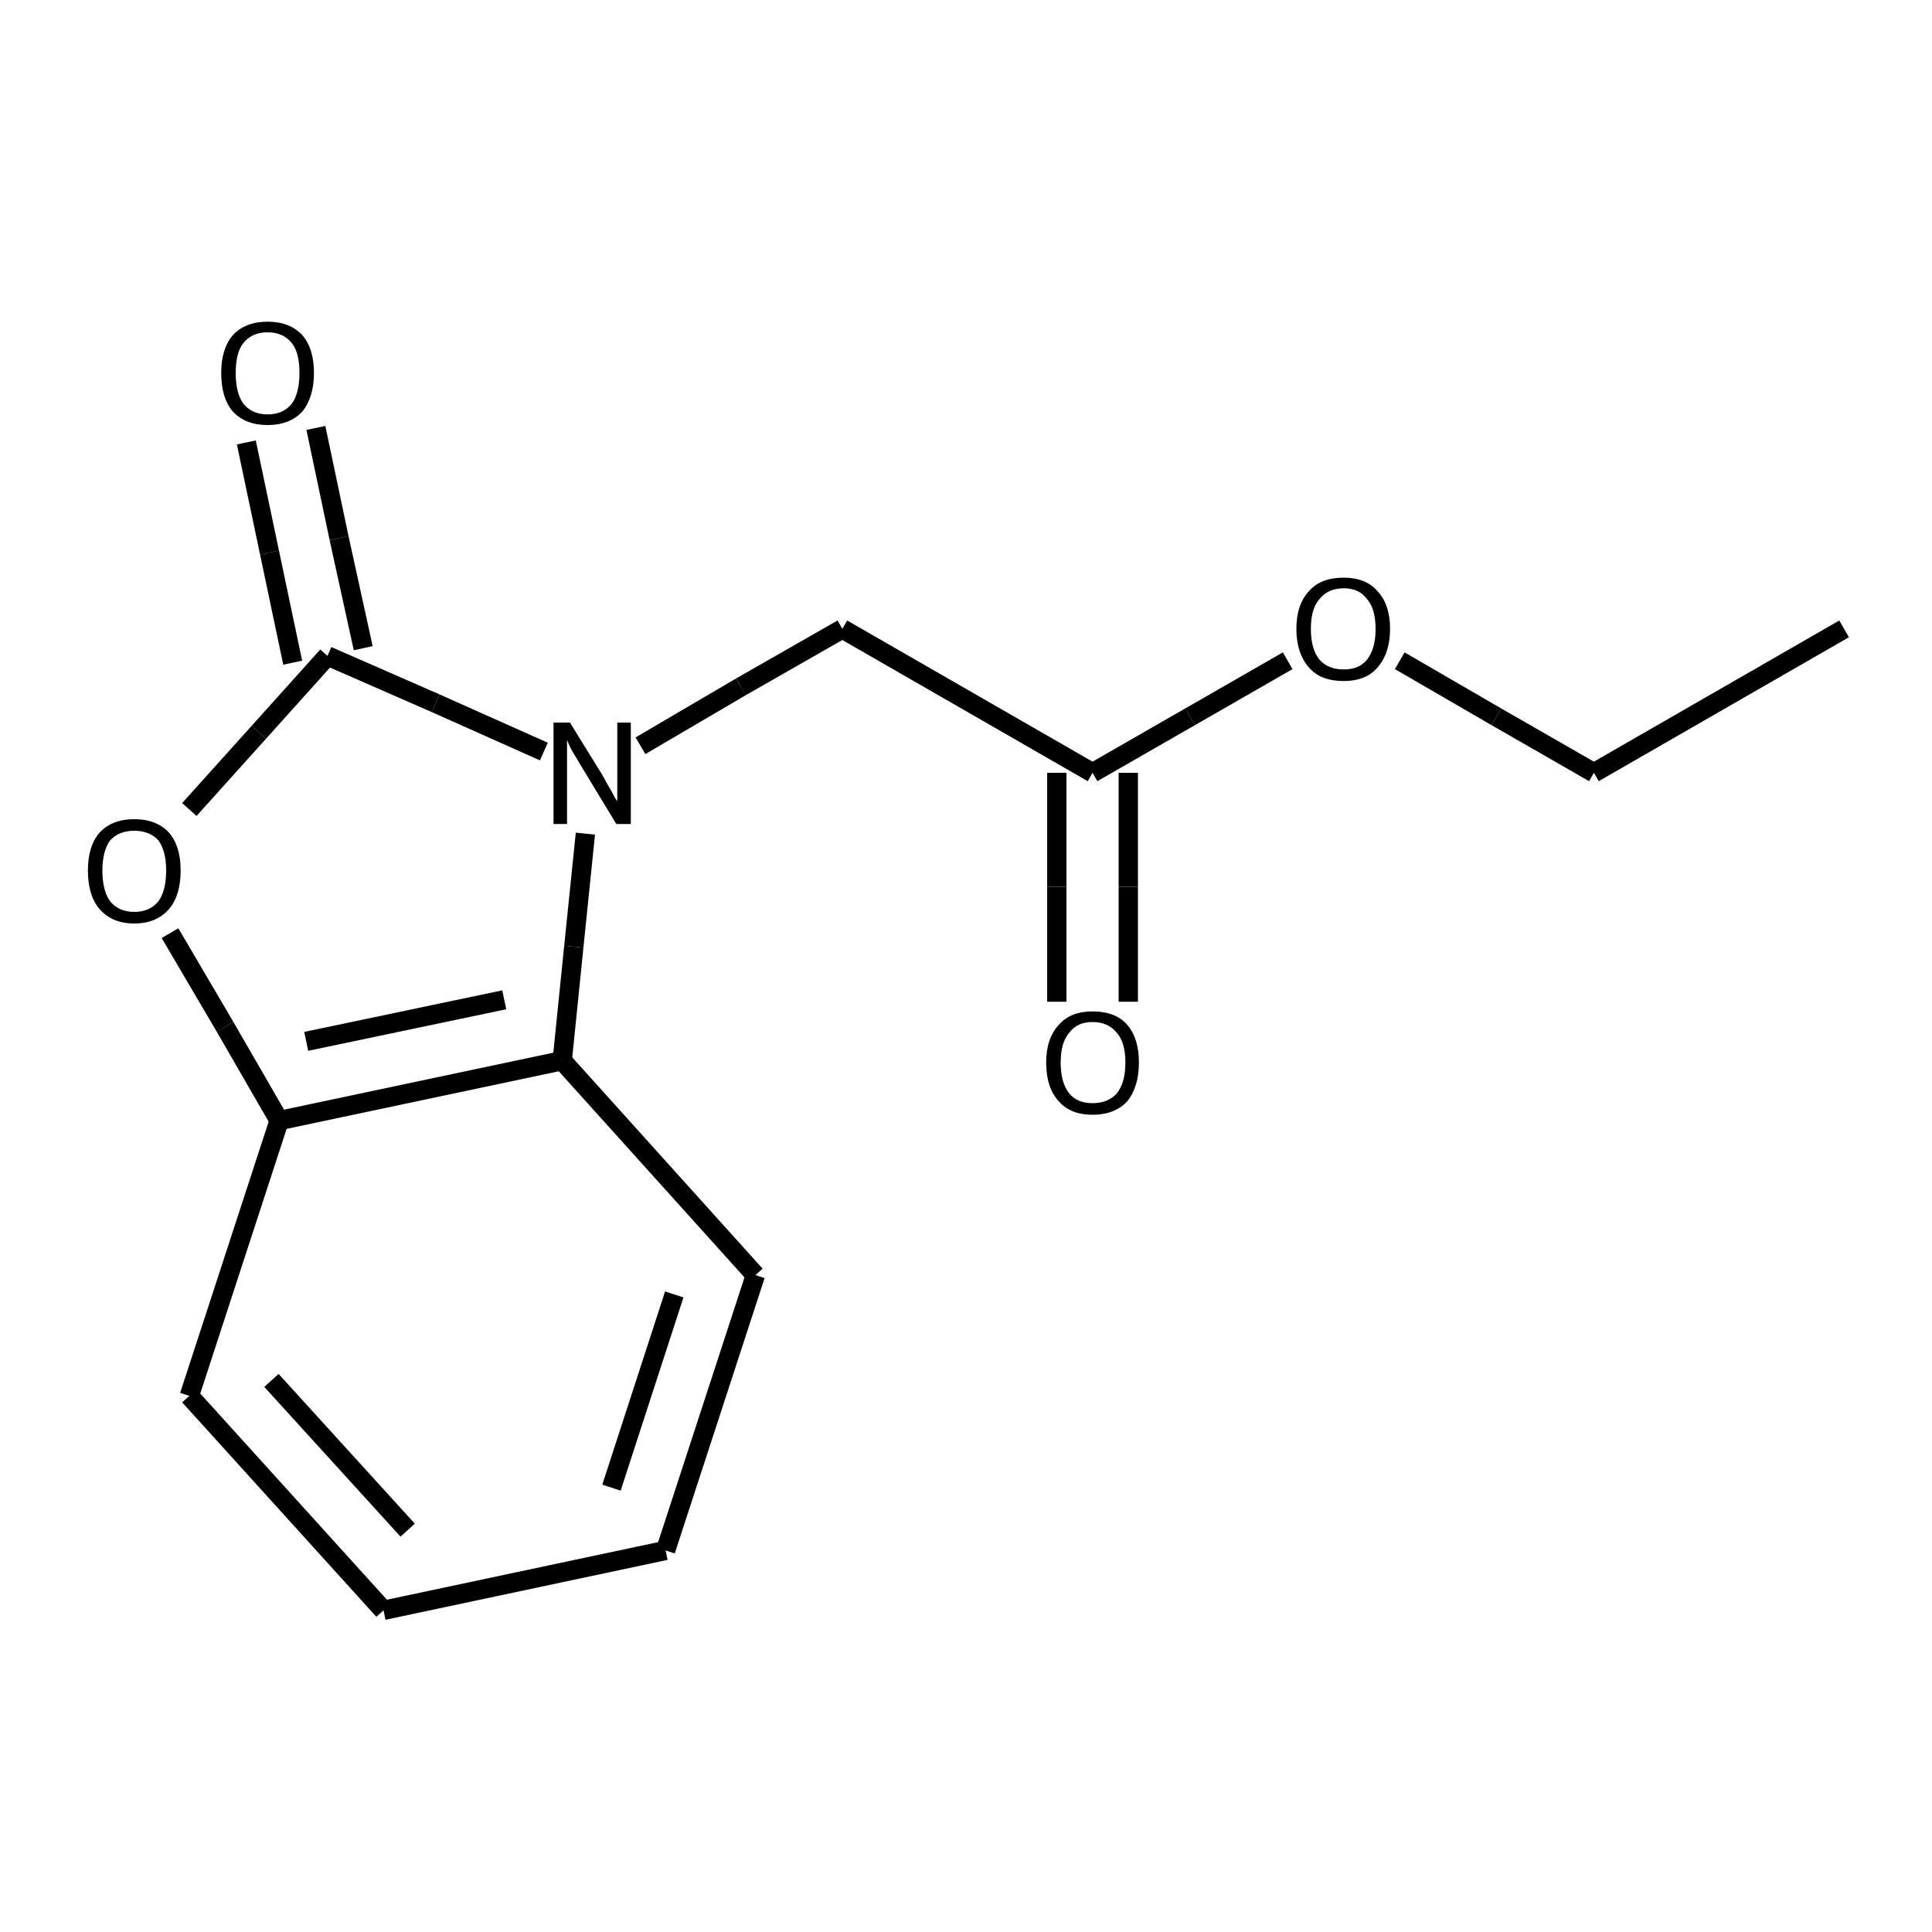 <?xml version="1.0" encoding="iso-8859-1"?>
<svg version="1.1" baseProfile="full"
              xmlns="http://www.w3.org/2000/svg"
                      xmlns:rdkit="http://www.rdkit.org/xml"
                      xmlns:xlink="http://www.w3.org/1999/xlink"
                  xml:space="preserve"
width="200px" height="200px" viewBox="0 0 200 200">
<!-- END OF HEADER -->
<rect style="opacity:1.0;fill:none;stroke:none" width="200.0" height="200.0" x="0.0" y="0.0"> </rect>
<path class="bond-0 atom-1 atom-0" d="M 33.9,67.9 L 45.1,72.8" style="fill:none;fill-rule:evenodd;stroke:#000000;stroke-width:2.0px;stroke-linecap:butt;stroke-linejoin:miter;stroke-opacity:1" />
<path class="bond-0 atom-1 atom-0" d="M 45.1,72.8 L 56.3,77.8" style="fill:none;fill-rule:evenodd;stroke:#000000;stroke-width:2.0px;stroke-linecap:butt;stroke-linejoin:miter;stroke-opacity:1" />
<path class="bond-1 atom-2 atom-1" d="M 19.6,83.8 L 26.8,75.8" style="fill:none;fill-rule:evenodd;stroke:#000000;stroke-width:2.0px;stroke-linecap:butt;stroke-linejoin:miter;stroke-opacity:1" />
<path class="bond-1 atom-2 atom-1" d="M 26.8,75.8 L 33.9,67.9" style="fill:none;fill-rule:evenodd;stroke:#000000;stroke-width:2.0px;stroke-linecap:butt;stroke-linejoin:miter;stroke-opacity:1" />
<path class="bond-2 atom-3 atom-0" d="M 58.2,109.8 L 59.4,98.0" style="fill:none;fill-rule:evenodd;stroke:#000000;stroke-width:2.0px;stroke-linecap:butt;stroke-linejoin:miter;stroke-opacity:1" />
<path class="bond-2 atom-3 atom-0" d="M 59.4,98.0 L 60.6,86.3" style="fill:none;fill-rule:evenodd;stroke:#000000;stroke-width:2.0px;stroke-linecap:butt;stroke-linejoin:miter;stroke-opacity:1" />
<path class="bond-3 atom-4 atom-3" d="M 28.9,116.0 L 58.2,109.8" style="fill:none;fill-rule:evenodd;stroke:#000000;stroke-width:2.0px;stroke-linecap:butt;stroke-linejoin:miter;stroke-opacity:1" />
<path class="bond-3 atom-4 atom-3" d="M 31.7,107.8 L 52.2,103.5" style="fill:none;fill-rule:evenodd;stroke:#000000;stroke-width:2.0px;stroke-linecap:butt;stroke-linejoin:miter;stroke-opacity:1" />
<path class="bond-4 atom-5 atom-0" d="M 87.2,65.1 L 76.7,71.1" style="fill:none;fill-rule:evenodd;stroke:#000000;stroke-width:2.0px;stroke-linecap:butt;stroke-linejoin:miter;stroke-opacity:1" />
<path class="bond-4 atom-5 atom-0" d="M 76.7,71.1 L 66.3,77.2" style="fill:none;fill-rule:evenodd;stroke:#000000;stroke-width:2.0px;stroke-linecap:butt;stroke-linejoin:miter;stroke-opacity:1" />
<path class="bond-5 atom-6 atom-5" d="M 113.1,80.0 L 87.2,65.1" style="fill:none;fill-rule:evenodd;stroke:#000000;stroke-width:2.0px;stroke-linecap:butt;stroke-linejoin:miter;stroke-opacity:1" />
<path class="bond-6 atom-7 atom-1" d="M 32.7,44.3 L 35.1,55.7" style="fill:none;fill-rule:evenodd;stroke:#000000;stroke-width:2.0px;stroke-linecap:butt;stroke-linejoin:miter;stroke-opacity:1" />
<path class="bond-6 atom-7 atom-1" d="M 35.1,55.7 L 37.6,67.1" style="fill:none;fill-rule:evenodd;stroke:#000000;stroke-width:2.0px;stroke-linecap:butt;stroke-linejoin:miter;stroke-opacity:1" />
<path class="bond-6 atom-7 atom-1" d="M 25.5,45.8 L 27.9,57.2" style="fill:none;fill-rule:evenodd;stroke:#000000;stroke-width:2.0px;stroke-linecap:butt;stroke-linejoin:miter;stroke-opacity:1" />
<path class="bond-6 atom-7 atom-1" d="M 27.9,57.2 L 30.3,68.6" style="fill:none;fill-rule:evenodd;stroke:#000000;stroke-width:2.0px;stroke-linecap:butt;stroke-linejoin:miter;stroke-opacity:1" />
<path class="bond-7 atom-8 atom-6" d="M 109.4,103.7 L 109.4,91.8" style="fill:none;fill-rule:evenodd;stroke:#000000;stroke-width:2.0px;stroke-linecap:butt;stroke-linejoin:miter;stroke-opacity:1" />
<path class="bond-7 atom-8 atom-6" d="M 109.4,91.8 L 109.4,80.0" style="fill:none;fill-rule:evenodd;stroke:#000000;stroke-width:2.0px;stroke-linecap:butt;stroke-linejoin:miter;stroke-opacity:1" />
<path class="bond-7 atom-8 atom-6" d="M 116.8,103.7 L 116.8,91.8" style="fill:none;fill-rule:evenodd;stroke:#000000;stroke-width:2.0px;stroke-linecap:butt;stroke-linejoin:miter;stroke-opacity:1" />
<path class="bond-7 atom-8 atom-6" d="M 116.8,91.8 L 116.8,80.0" style="fill:none;fill-rule:evenodd;stroke:#000000;stroke-width:2.0px;stroke-linecap:butt;stroke-linejoin:miter;stroke-opacity:1" />
<path class="bond-8 atom-9 atom-6" d="M 133.3,68.4 L 123.2,74.2" style="fill:none;fill-rule:evenodd;stroke:#000000;stroke-width:2.0px;stroke-linecap:butt;stroke-linejoin:miter;stroke-opacity:1" />
<path class="bond-8 atom-9 atom-6" d="M 123.2,74.2 L 113.1,80.0" style="fill:none;fill-rule:evenodd;stroke:#000000;stroke-width:2.0px;stroke-linecap:butt;stroke-linejoin:miter;stroke-opacity:1" />
<path class="bond-9 atom-10 atom-3" d="M 78.2,132.0 L 58.2,109.8" style="fill:none;fill-rule:evenodd;stroke:#000000;stroke-width:2.0px;stroke-linecap:butt;stroke-linejoin:miter;stroke-opacity:1" />
<path class="bond-10 atom-11 atom-4" d="M 19.6,144.5 L 28.9,116.0" style="fill:none;fill-rule:evenodd;stroke:#000000;stroke-width:2.0px;stroke-linecap:butt;stroke-linejoin:miter;stroke-opacity:1" />
<path class="bond-11 atom-12 atom-9" d="M 165.0,80.0 L 154.9,74.2" style="fill:none;fill-rule:evenodd;stroke:#000000;stroke-width:2.0px;stroke-linecap:butt;stroke-linejoin:miter;stroke-opacity:1" />
<path class="bond-11 atom-12 atom-9" d="M 154.9,74.2 L 144.9,68.4" style="fill:none;fill-rule:evenodd;stroke:#000000;stroke-width:2.0px;stroke-linecap:butt;stroke-linejoin:miter;stroke-opacity:1" />
<path class="bond-12 atom-13 atom-10" d="M 68.9,160.5 L 78.2,132.0" style="fill:none;fill-rule:evenodd;stroke:#000000;stroke-width:2.0px;stroke-linecap:butt;stroke-linejoin:miter;stroke-opacity:1" />
<path class="bond-12 atom-13 atom-10" d="M 63.3,154.0 L 69.8,134.0" style="fill:none;fill-rule:evenodd;stroke:#000000;stroke-width:2.0px;stroke-linecap:butt;stroke-linejoin:miter;stroke-opacity:1" />
<path class="bond-13 atom-14 atom-13" d="M 39.7,166.7 L 68.9,160.5" style="fill:none;fill-rule:evenodd;stroke:#000000;stroke-width:2.0px;stroke-linecap:butt;stroke-linejoin:miter;stroke-opacity:1" />
<path class="bond-14 atom-15 atom-12" d="M 190.9,65.1 L 165.0,80.0" style="fill:none;fill-rule:evenodd;stroke:#000000;stroke-width:2.0px;stroke-linecap:butt;stroke-linejoin:miter;stroke-opacity:1" />
<path class="bond-15 atom-4 atom-2" d="M 28.9,116.0 L 23.3,106.3" style="fill:none;fill-rule:evenodd;stroke:#000000;stroke-width:2.0px;stroke-linecap:butt;stroke-linejoin:miter;stroke-opacity:1" />
<path class="bond-15 atom-4 atom-2" d="M 23.3,106.3 L 17.6,96.6" style="fill:none;fill-rule:evenodd;stroke:#000000;stroke-width:2.0px;stroke-linecap:butt;stroke-linejoin:miter;stroke-opacity:1" />
<path class="bond-16 atom-14 atom-11" d="M 39.7,166.7 L 19.6,144.5" style="fill:none;fill-rule:evenodd;stroke:#000000;stroke-width:2.0px;stroke-linecap:butt;stroke-linejoin:miter;stroke-opacity:1" />
<path class="bond-16 atom-14 atom-11" d="M 42.2,158.4 L 28.1,142.9" style="fill:none;fill-rule:evenodd;stroke:#000000;stroke-width:2.0px;stroke-linecap:butt;stroke-linejoin:miter;stroke-opacity:1" />
<path class="atom-0" d="M 59.0 74.8
L 62.4 80.3
Q 62.7 80.9, 63.3 81.9
Q 63.8 82.9, 63.9 82.9
L 63.9 74.8
L 65.3 74.8
L 65.3 85.3
L 63.8 85.3
L 60.1 79.2
Q 59.7 78.5, 59.2 77.7
Q 58.8 76.9, 58.7 76.6
L 58.7 85.3
L 57.3 85.3
L 57.3 74.8
L 59.0 74.8
" fill="#000000"/>
<path class="atom-2" d="M 9.1 90.1
Q 9.1 87.6, 10.3 86.2
Q 11.6 84.8, 13.9 84.8
Q 16.2 84.8, 17.5 86.2
Q 18.7 87.6, 18.7 90.1
Q 18.7 92.7, 17.5 94.1
Q 16.2 95.6, 13.9 95.6
Q 11.6 95.6, 10.3 94.1
Q 9.1 92.7, 9.1 90.1
M 13.9 94.4
Q 15.5 94.4, 16.4 93.3
Q 17.2 92.2, 17.2 90.1
Q 17.2 88.1, 16.4 87.0
Q 15.5 86.0, 13.9 86.0
Q 12.3 86.0, 11.4 87.0
Q 10.6 88.1, 10.6 90.1
Q 10.6 92.2, 11.4 93.3
Q 12.3 94.4, 13.9 94.4
" fill="#000000"/>
<path class="atom-7" d="M 22.9 38.6
Q 22.9 36.1, 24.1 34.7
Q 25.4 33.3, 27.7 33.3
Q 30.0 33.3, 31.3 34.7
Q 32.5 36.1, 32.5 38.6
Q 32.5 41.1, 31.3 42.6
Q 30.0 44.0, 27.7 44.0
Q 25.4 44.0, 24.1 42.6
Q 22.9 41.2, 22.9 38.6
M 27.7 42.9
Q 29.3 42.9, 30.2 41.8
Q 31.0 40.7, 31.0 38.6
Q 31.0 36.5, 30.2 35.5
Q 29.3 34.4, 27.7 34.4
Q 26.1 34.4, 25.2 35.5
Q 24.4 36.5, 24.4 38.6
Q 24.4 40.7, 25.2 41.8
Q 26.1 42.9, 27.7 42.9
" fill="#000000"/>
<path class="atom-8" d="M 108.3 110.0
Q 108.3 107.5, 109.6 106.1
Q 110.8 104.7, 113.1 104.7
Q 115.5 104.7, 116.7 106.1
Q 117.9 107.5, 117.9 110.0
Q 117.9 112.5, 116.7 114.0
Q 115.4 115.4, 113.1 115.4
Q 110.8 115.4, 109.6 114.0
Q 108.3 112.6, 108.3 110.0
M 113.1 114.2
Q 114.7 114.2, 115.6 113.2
Q 116.5 112.1, 116.5 110.0
Q 116.5 107.9, 115.6 106.9
Q 114.7 105.8, 113.1 105.8
Q 111.5 105.8, 110.7 106.9
Q 109.8 107.9, 109.8 110.0
Q 109.8 112.1, 110.7 113.2
Q 111.5 114.2, 113.1 114.2
" fill="#000000"/>
<path class="atom-9" d="M 134.2 65.1
Q 134.2 62.6, 135.5 61.2
Q 136.7 59.8, 139.1 59.8
Q 141.4 59.8, 142.6 61.2
Q 143.9 62.6, 143.9 65.1
Q 143.9 67.6, 142.6 69.1
Q 141.4 70.5, 139.1 70.5
Q 136.7 70.5, 135.5 69.1
Q 134.2 67.6, 134.2 65.1
M 139.1 69.3
Q 140.7 69.3, 141.5 68.3
Q 142.4 67.2, 142.4 65.1
Q 142.4 63.0, 141.5 62.0
Q 140.7 60.9, 139.1 60.9
Q 137.5 60.9, 136.6 62.0
Q 135.7 63.0, 135.7 65.1
Q 135.7 67.2, 136.6 68.3
Q 137.5 69.3, 139.1 69.3
" fill="#000000"/>
</svg>
